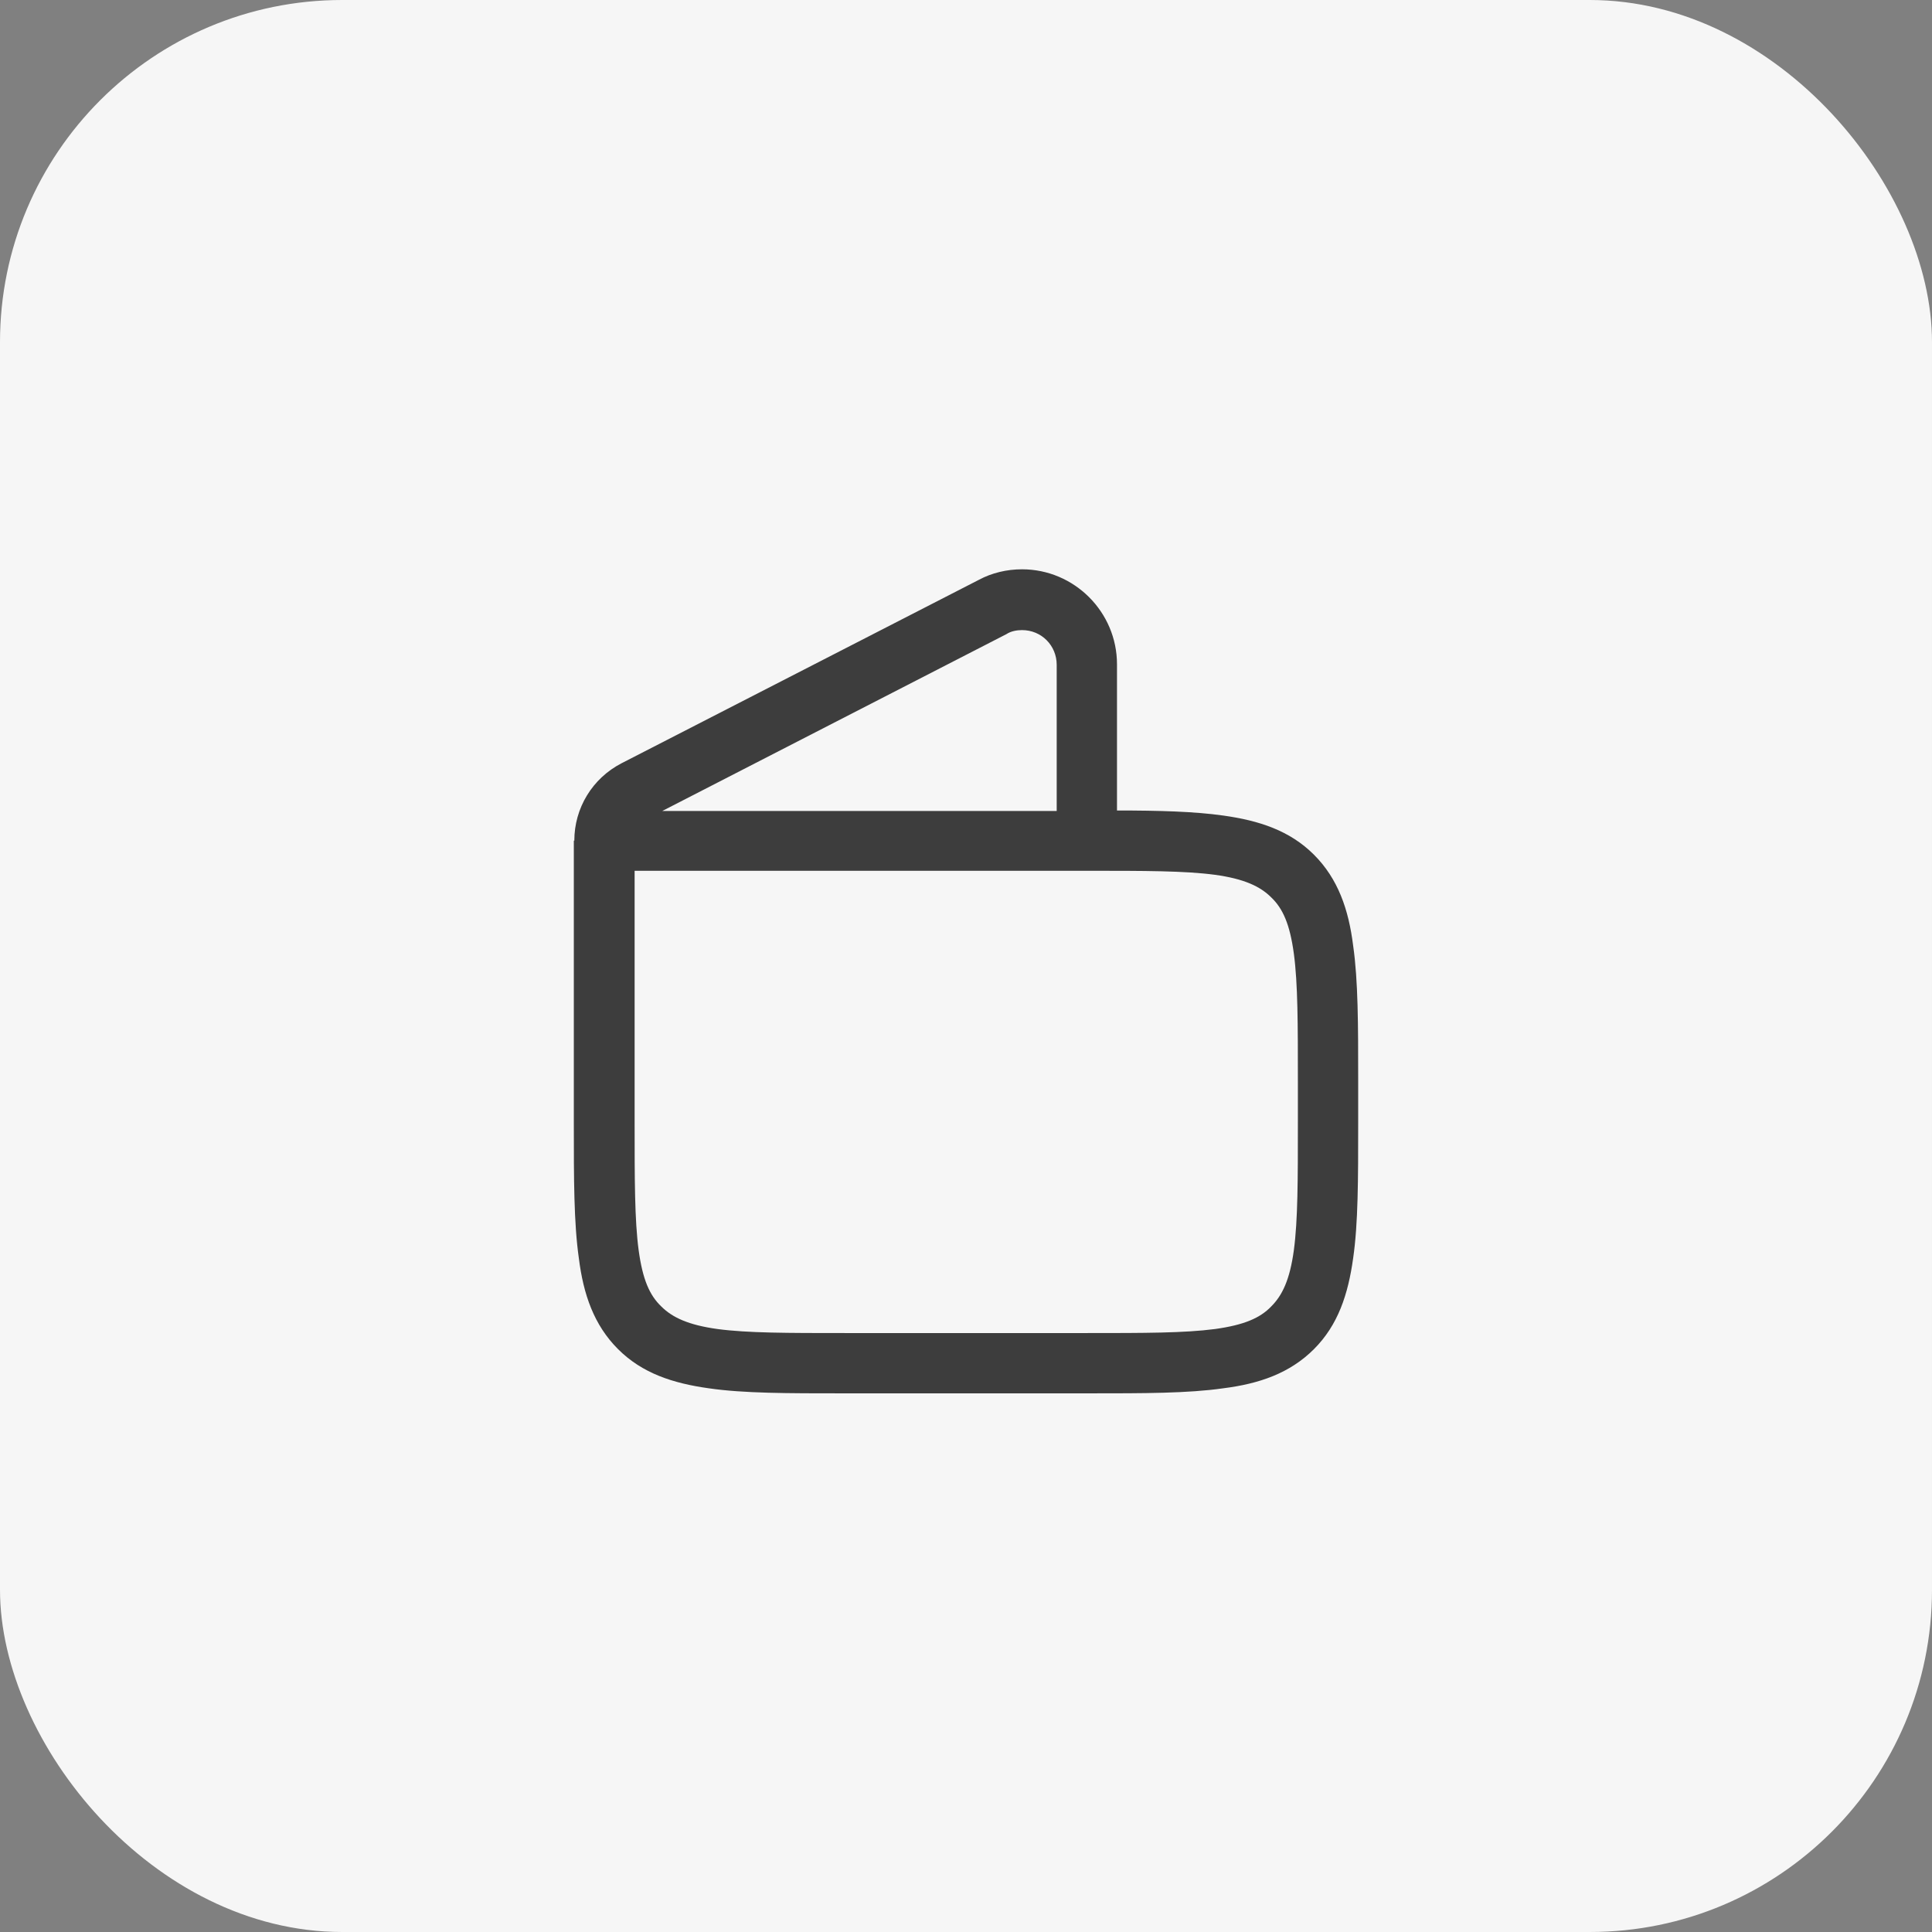 <?xml version="1.0" encoding="UTF-8"?>
<svg id="Layer_1" xmlns="http://www.w3.org/2000/svg" width="1.36cm" height="1.36cm" version="1.1" viewBox="0 0 38.45 38.45">
  <rect x="0" y="0" width="38.45" height="38.45" fill="#808080" stroke="none"/>
  <!-- Generator: Adobe Illustrator 29.8.2, SVG Export Plug-In . SVG Version: 2.1.1 Build 3)  -->
  <defs>
    <style>
      .st0 {
        fill: #f6f6f6;
      }

      .st1 {
        fill: #3d3d3d;
      }
    </style>
  </defs>
  <rect class="st0" y="0" width="38.45" height="38.45" rx="6.81" ry="6.81"/>
  <path class="st1" d="M20.03,12.62l-6.85,3.52h7.85v-2.91c0-.38-.3-.69-.69-.69-.1,0-.22.02-.31.08ZM11.43,16.73c0-.65.36-1.24.94-1.54l7.11-3.65c.26-.14.56-.21.86-.21,1.04,0,1.89.85,1.89,1.89v2.91c.84,0,1.54.02,2.11.1.72.1,1.33.3,1.81.78.48.48.69,1.09.78,1.81.1.7.1,1.58.1,2.67v.88c0,1.1,0,1.98-.1,2.67-.1.72-.3,1.33-.78,1.81-.48.48-1.09.69-1.81.78-.7.1-1.58.1-2.67.1h-4.89c-1.1,0-1.98,0-2.67-.1-.72-.1-1.33-.3-1.81-.78-.48-.48-.69-1.09-.78-1.81-.1-.7-.1-1.58-.1-2.67v-5.64h0ZM21.63,17.33h-9v5c0,1.15,0,1.95.08,2.55.08.59.22.9.45,1.12.22.22.54.37,1.12.45.6.08,1.4.08,2.55.08h4.8c1.14,0,1.94,0,2.55-.08.58-.08.9-.22,1.12-.45.22-.22.37-.53.45-1.12.08-.6.08-1.4.08-2.55v-.8c0-1.15,0-1.95-.08-2.55-.08-.59-.22-.9-.45-1.12-.22-.22-.54-.37-1.12-.45-.6-.08-1.4-.08-2.55-.08Z"/>
</svg>
